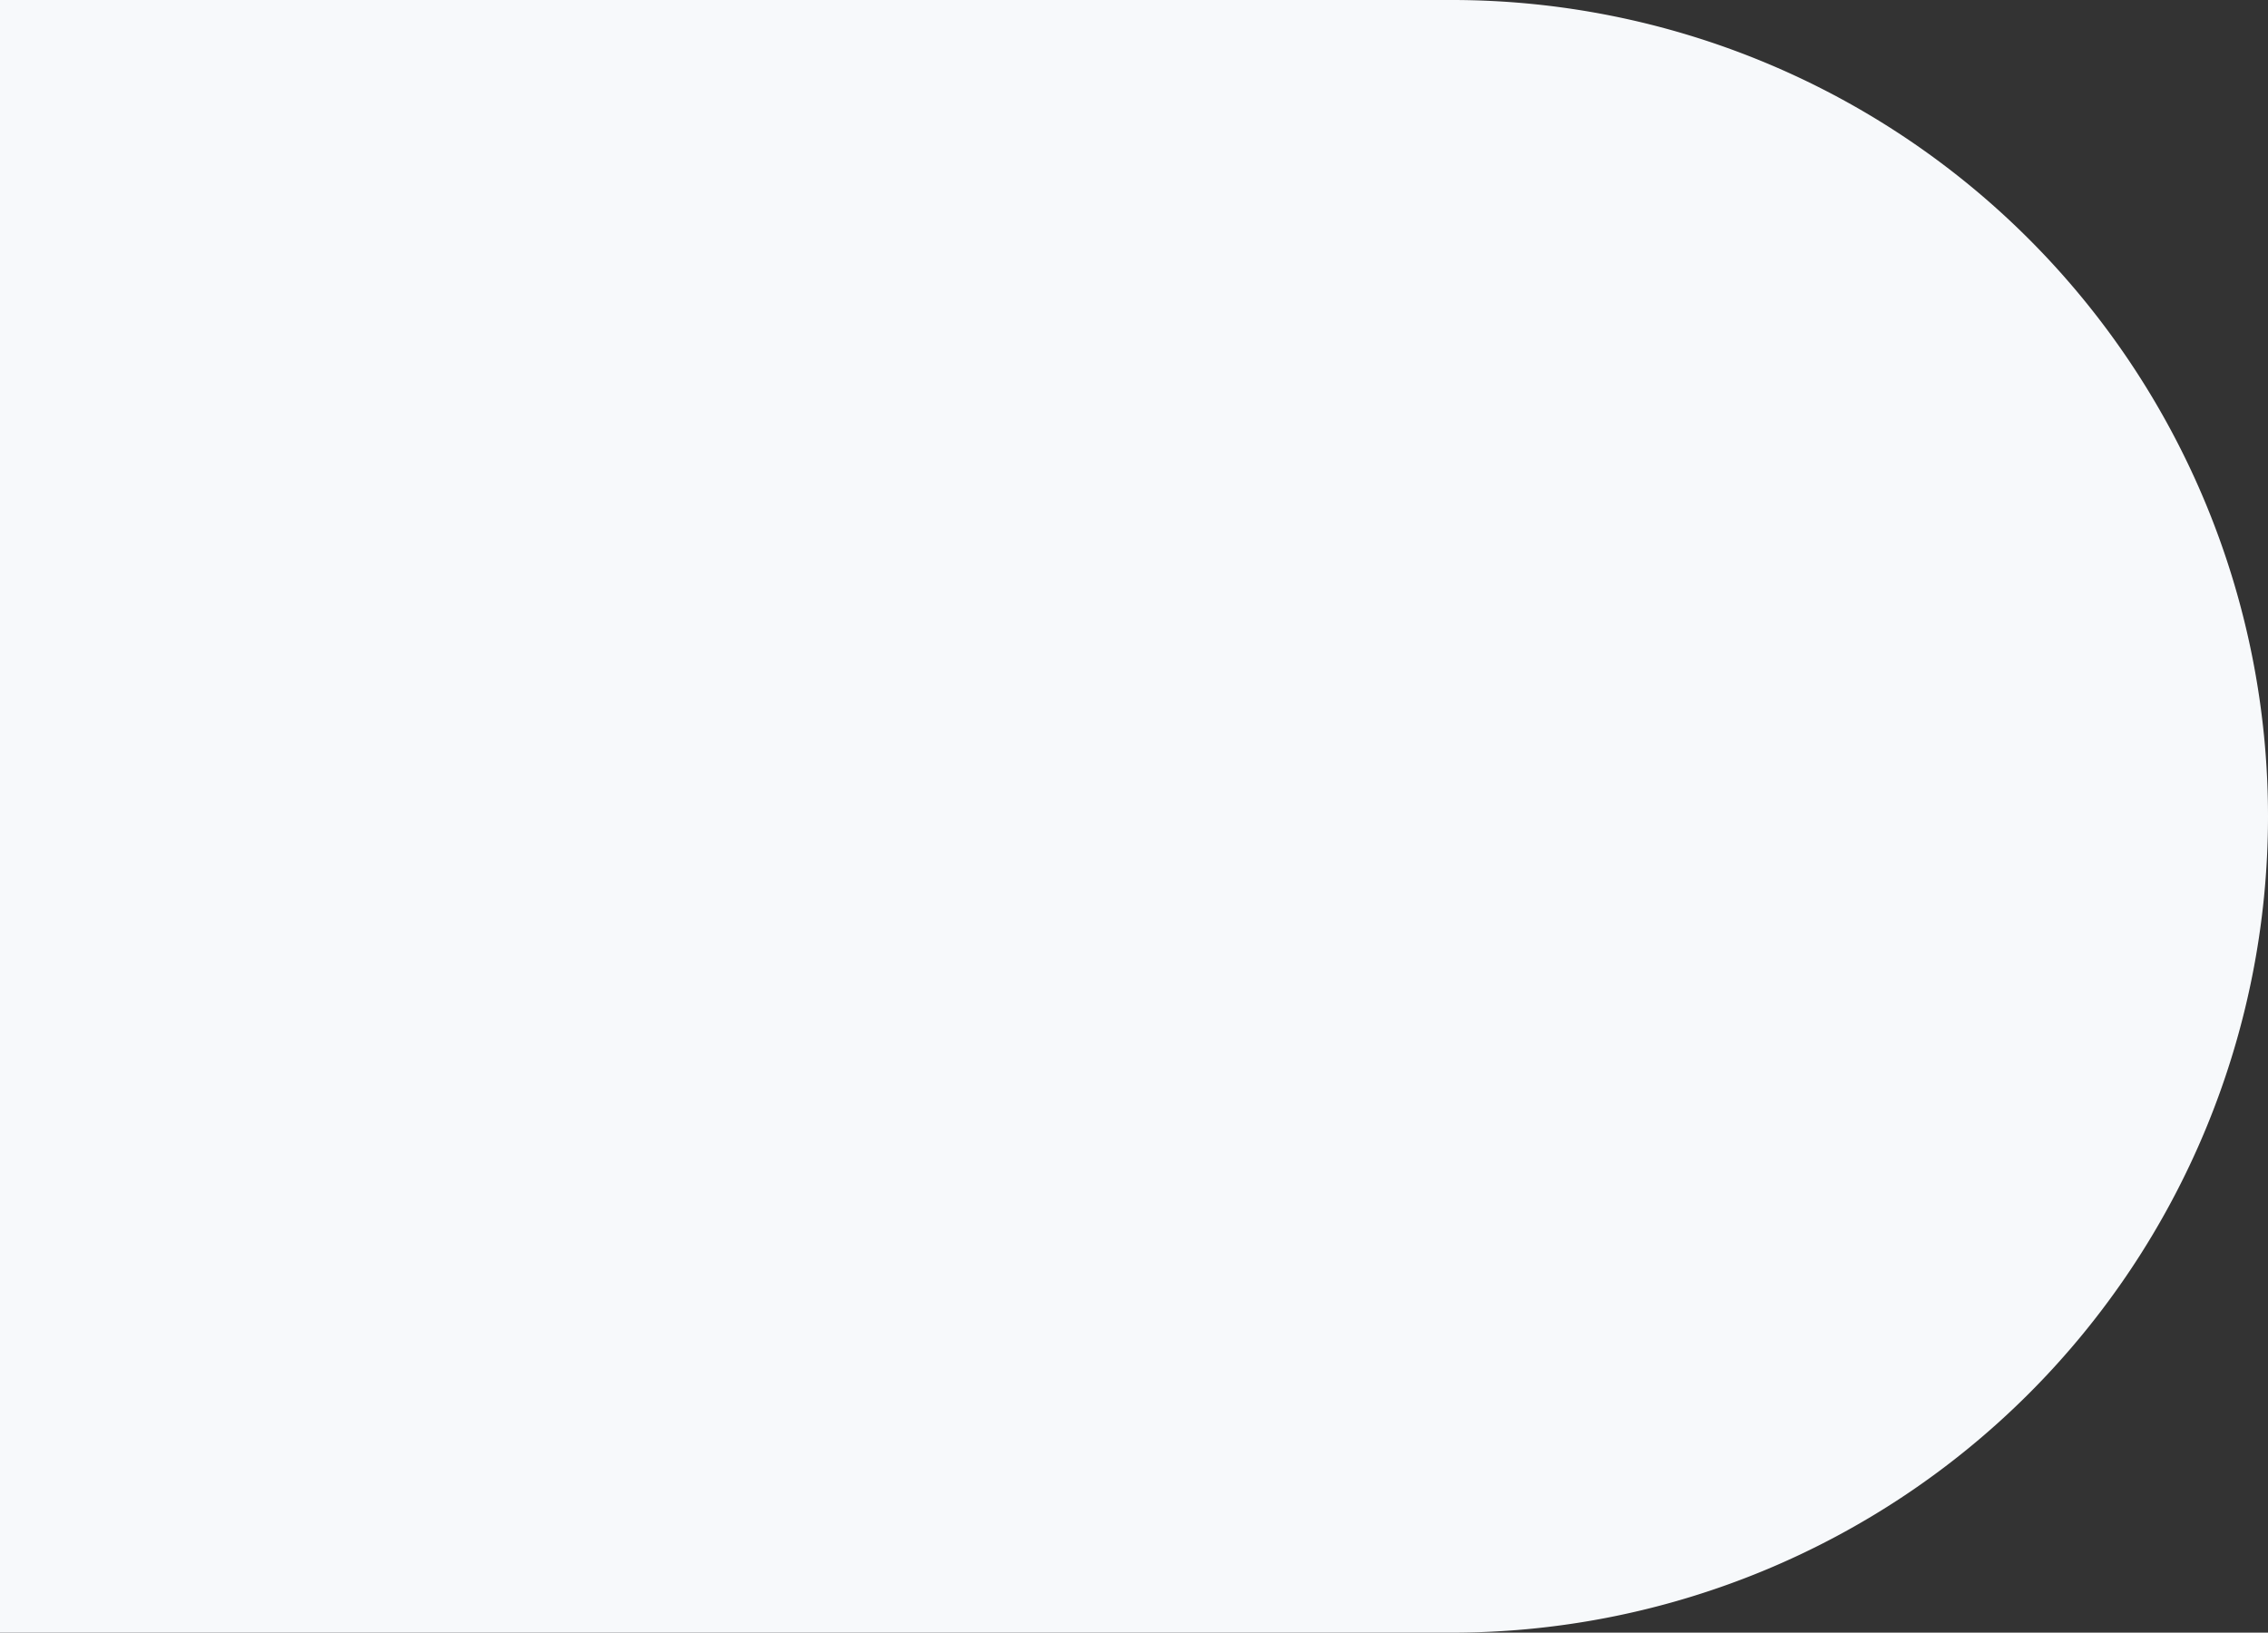 <svg xmlns="http://www.w3.org/2000/svg" width="771" height="555" viewBox="0 0 771 555">
  <rect x="0" y="0" width="771" height="555" fill="#333333" stroke="none"/>
  <path id="bg" d="M0,0H493.5A277.5,277.5,0,0,1,771,277.5v0A277.5,277.5,0,0,1,493.5,555H0a0,0,0,0,1,0,0V0A0,0,0,0,1,0,0Z" fill="#f7f9fb"/>
</svg>
